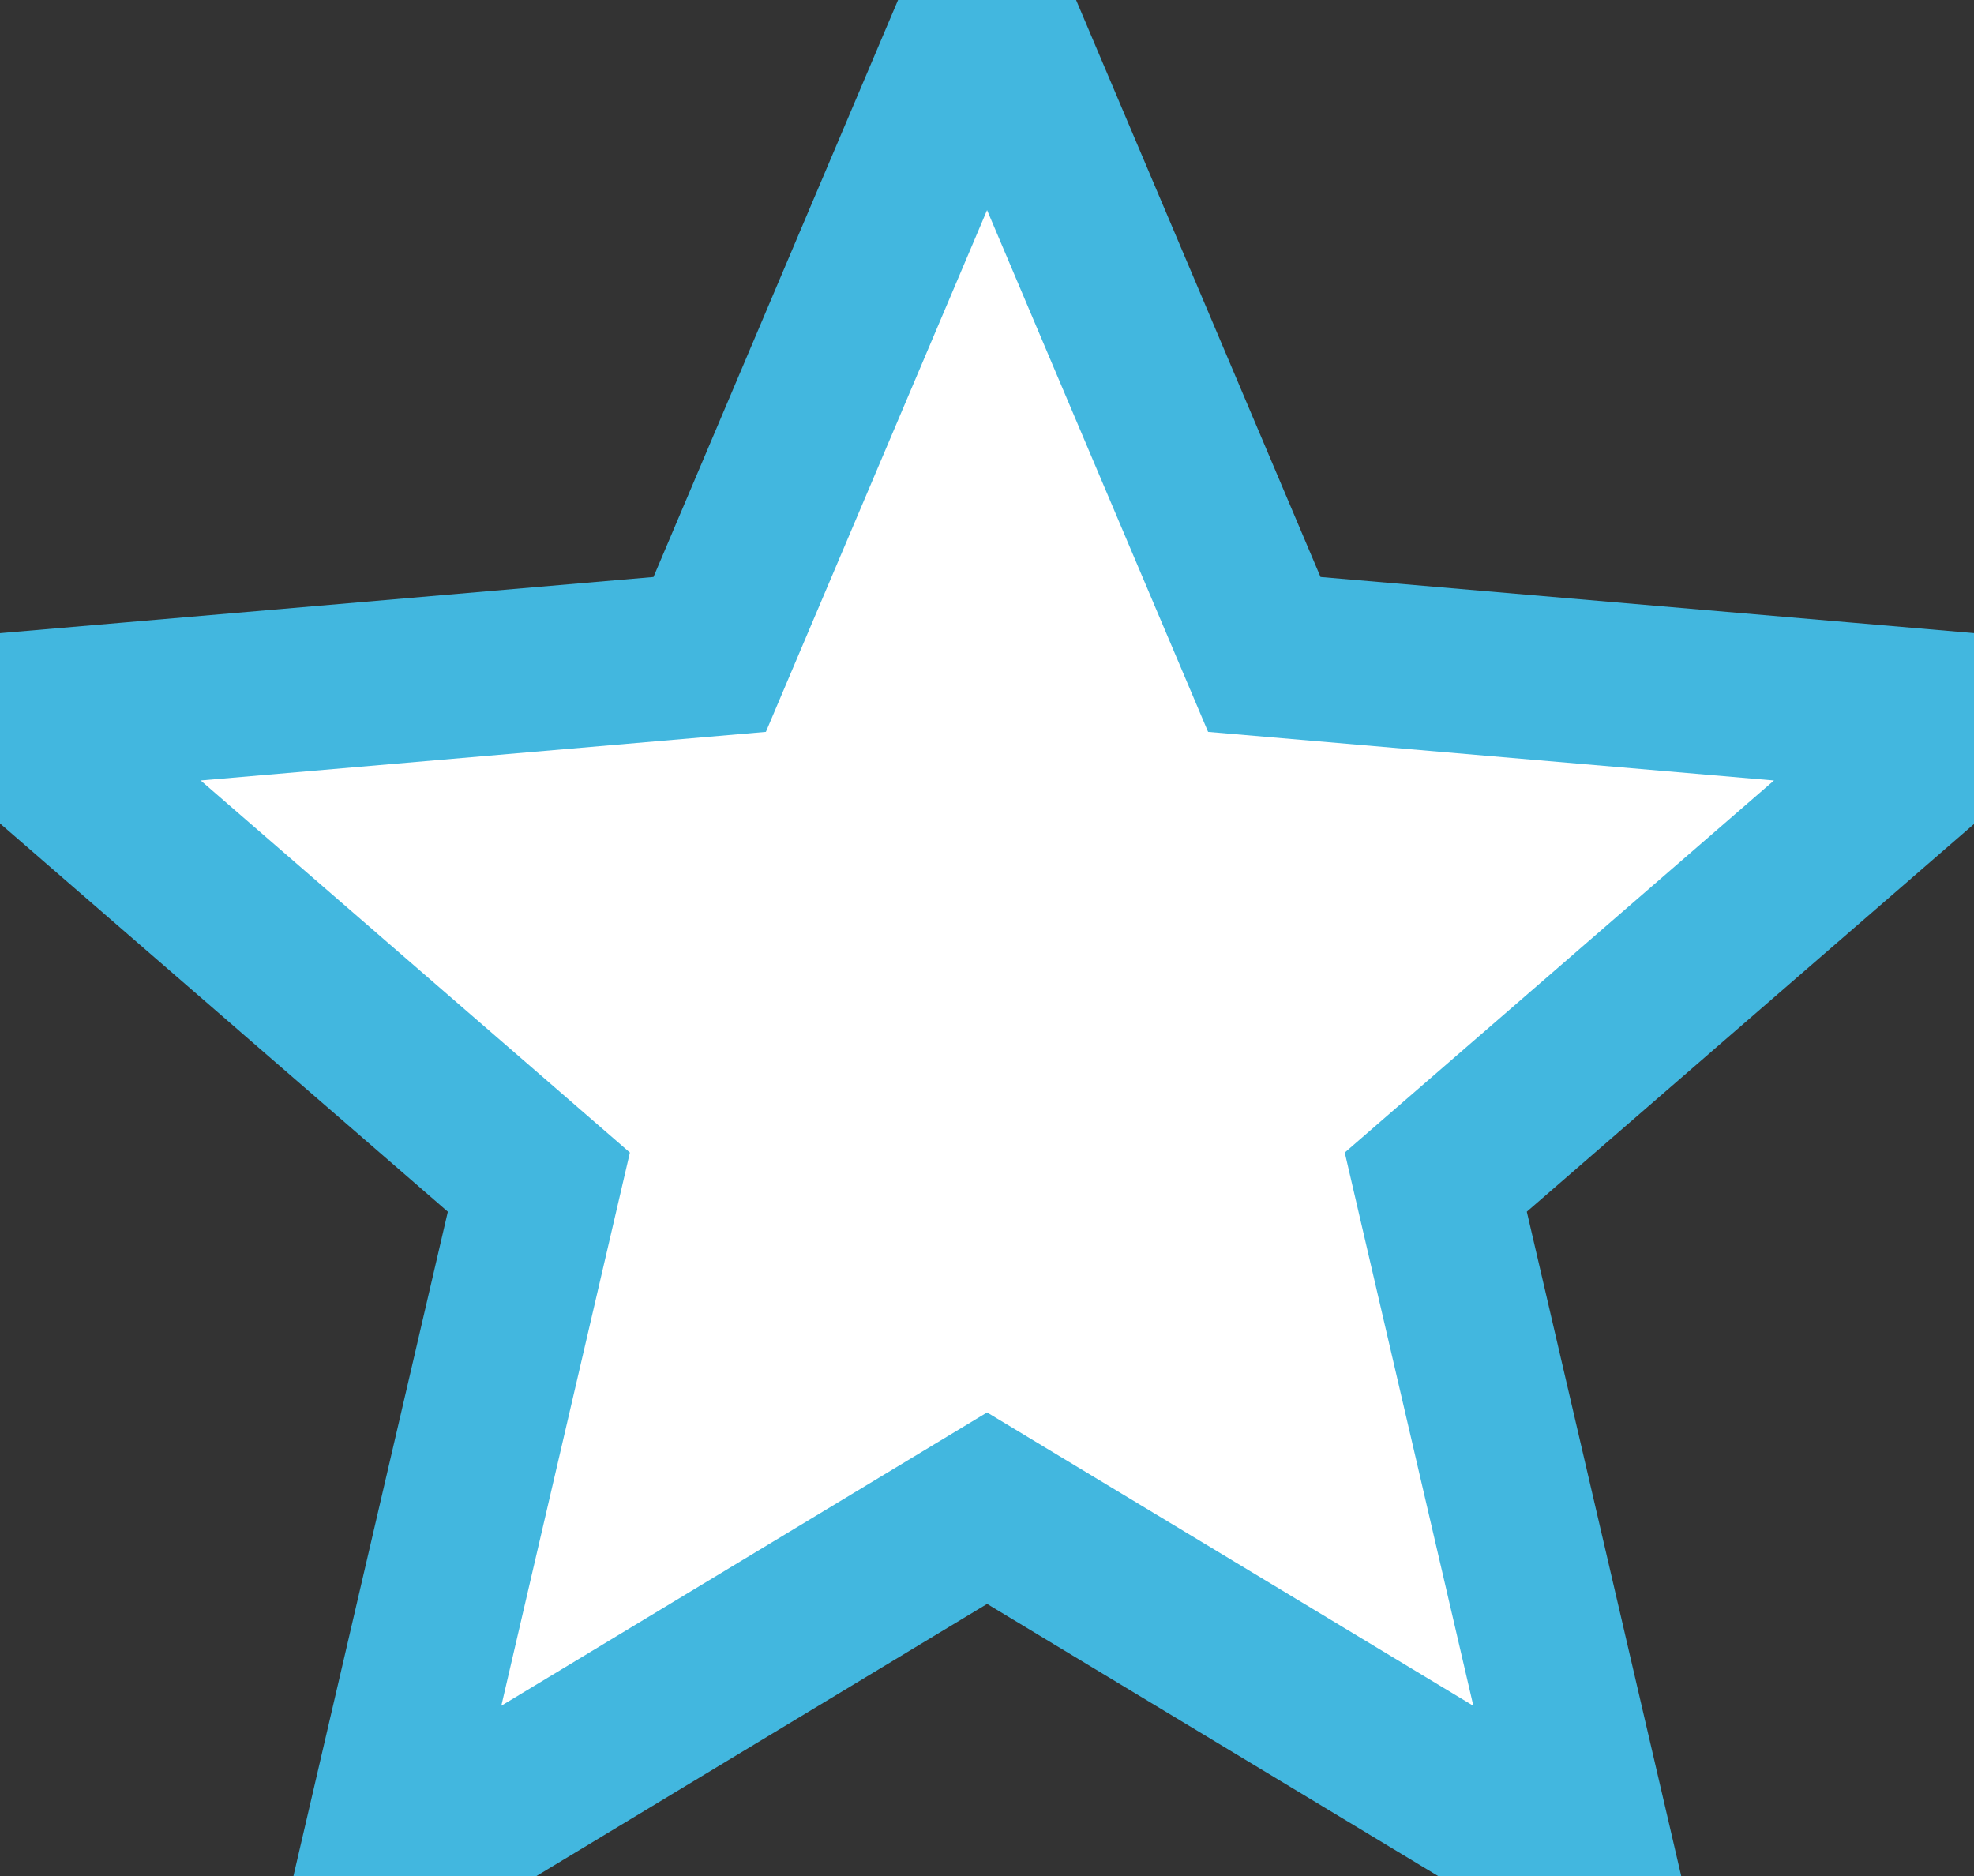 <svg xmlns="http://www.w3.org/2000/svg" width="12.041" height="11.445" viewBox="0 0 12.041 11.445">
  <rect x="0" y="0" width="12.041" height="11.445" fill="#333333" stroke="none"/>
  <path id="Icon_ionic-md-star" data-name="Icon ionic-md-star" d="M9.818,13.7l3.721,2.245-.984-4.234,3.284-2.847-4.33-.372L9.818,4.5,8.126,8.492,3.8,8.864l3.284,2.847L6.1,15.945Z" transform="translate(-3.797 -4.5)" stroke="#42b7df" fill="#FFFFFF"/>
</svg>
